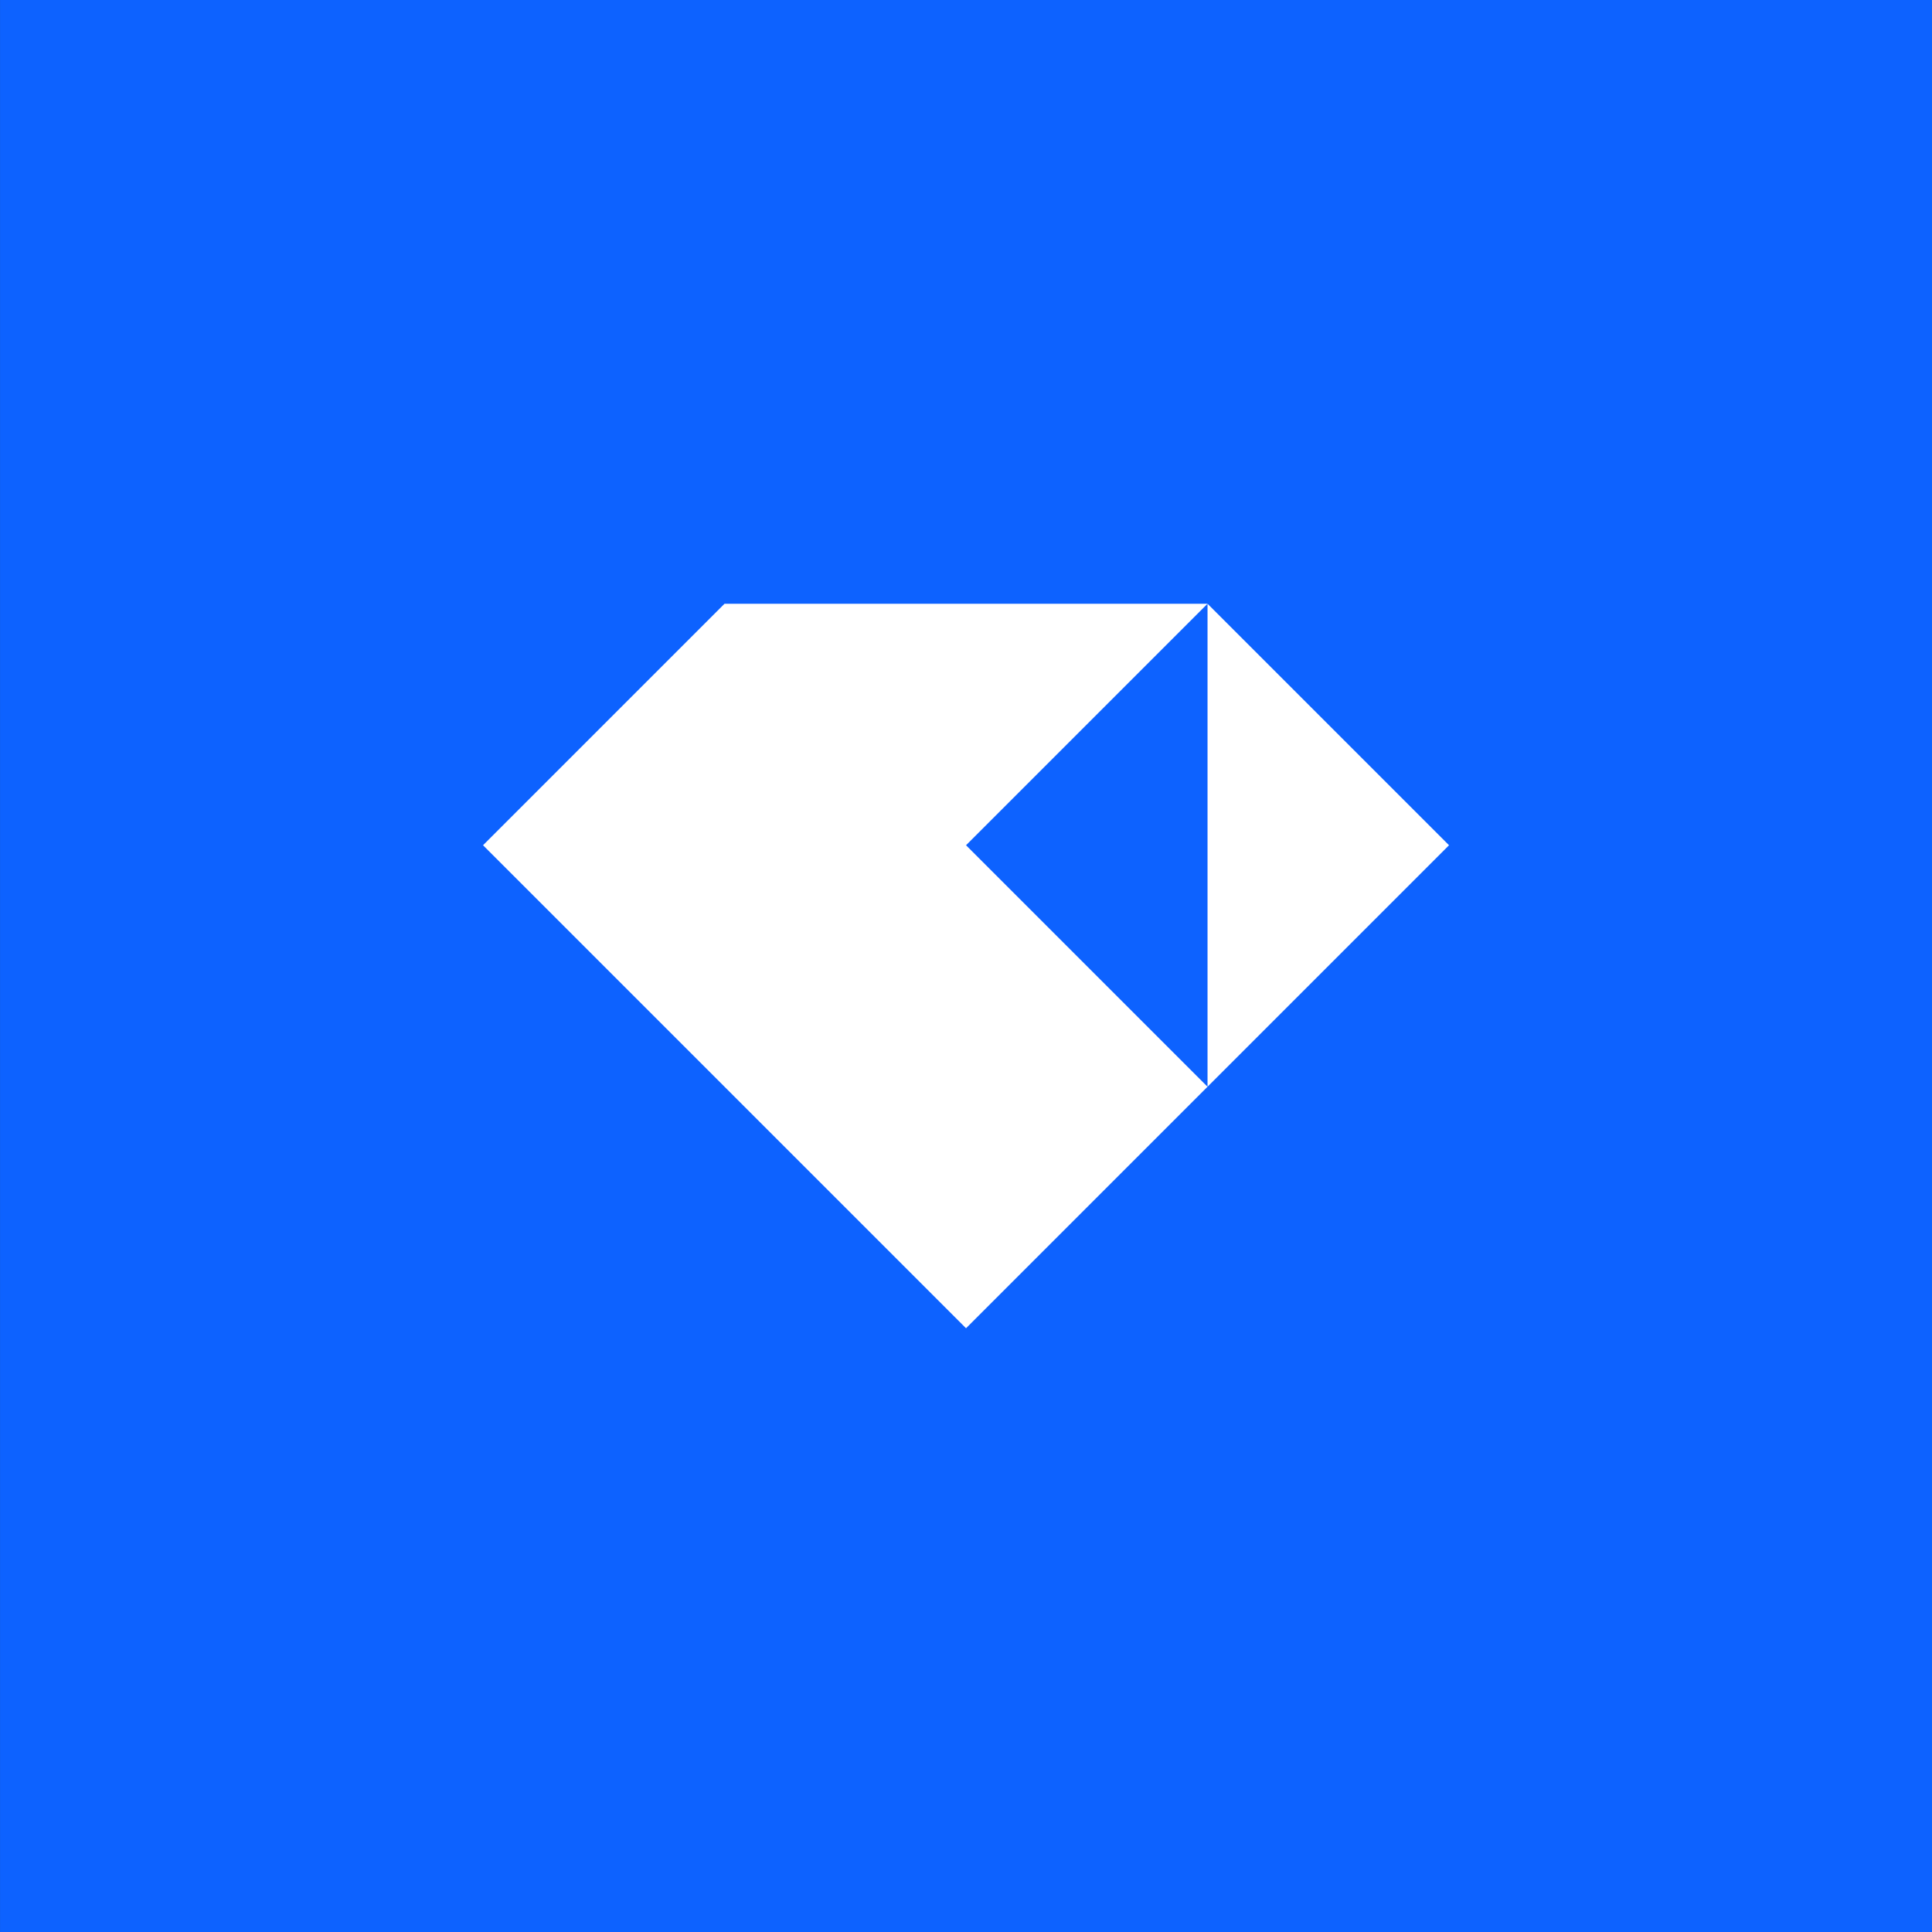 <svg width="64" height="64" viewBox="0 0 64 64" fill="none" xmlns="http://www.w3.org/2000/svg">
<rect x="0" y="0" width="64" height="64" fill="#333333" stroke="none"/>
<rect width="64" height="64" transform="translate(0.001)" fill="#0D62FF"/>
<path fill-rule="evenodd" clip-rule="evenodd" d="M40.001 36L32.001 28L40.001 20V36ZM16.001 28L24.001 20H40.001L48.001 28L40.001 36L32.001 44L16.001 28Z" fill="white"/>
</svg>
